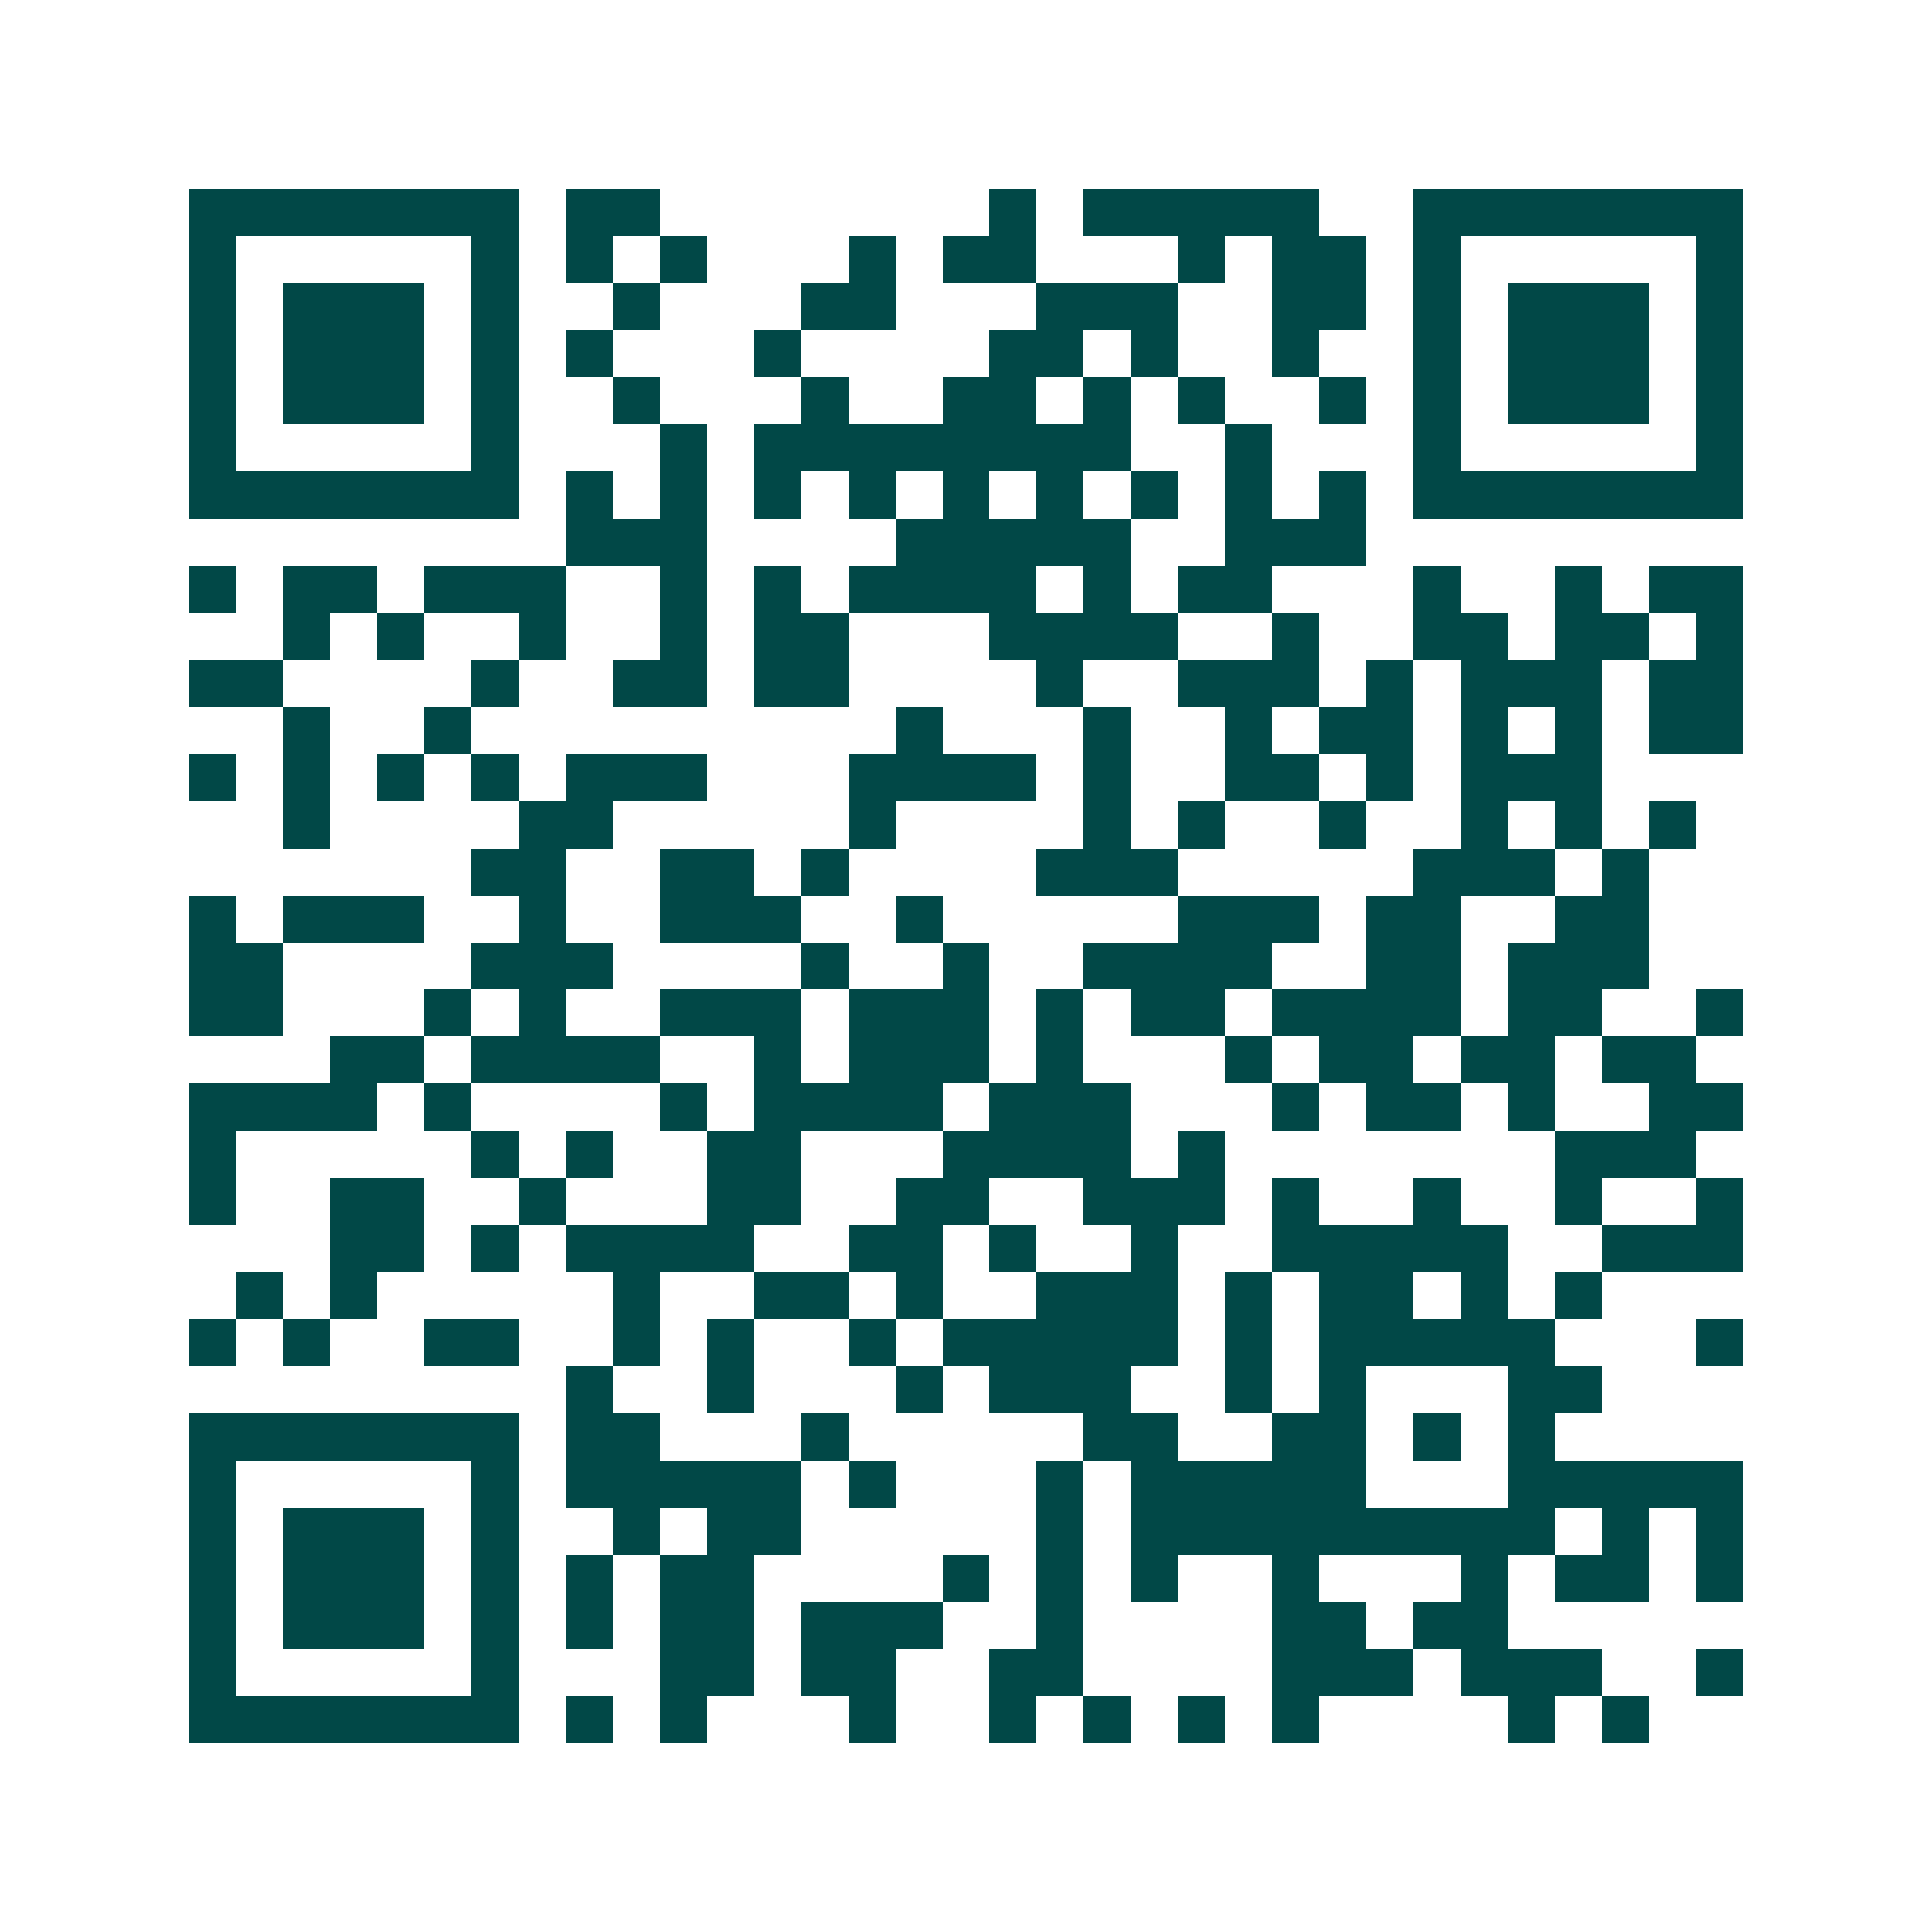 <svg xmlns="http://www.w3.org/2000/svg" width="200" height="200" viewBox="0 0 41 41" shape-rendering="crispEdges"><path fill="#ffffff" d="M0 0h41v41H0z"/><path stroke="#014847" d="M4 4.5h7m1 0h2m7 0h1m1 0h5m2 0h7M4 5.5h1m5 0h1m1 0h1m1 0h1m3 0h1m1 0h2m3 0h1m1 0h2m1 0h1m5 0h1M4 6.5h1m1 0h3m1 0h1m2 0h1m3 0h2m3 0h3m2 0h2m1 0h1m1 0h3m1 0h1M4 7.5h1m1 0h3m1 0h1m1 0h1m3 0h1m4 0h2m1 0h1m2 0h1m2 0h1m1 0h3m1 0h1M4 8.5h1m1 0h3m1 0h1m2 0h1m3 0h1m2 0h2m1 0h1m1 0h1m2 0h1m1 0h1m1 0h3m1 0h1M4 9.5h1m5 0h1m3 0h1m1 0h8m2 0h1m3 0h1m5 0h1M4 10.5h7m1 0h1m1 0h1m1 0h1m1 0h1m1 0h1m1 0h1m1 0h1m1 0h1m1 0h1m1 0h7M12 11.5h3m4 0h5m2 0h3M4 12.5h1m1 0h2m1 0h3m2 0h1m1 0h1m1 0h4m1 0h1m1 0h2m3 0h1m2 0h1m1 0h2M6 13.5h1m1 0h1m2 0h1m2 0h1m1 0h2m3 0h4m2 0h1m2 0h2m1 0h2m1 0h1M4 14.5h2m4 0h1m2 0h2m1 0h2m4 0h1m2 0h3m1 0h1m1 0h3m1 0h2M6 15.5h1m2 0h1m9 0h1m3 0h1m2 0h1m1 0h2m1 0h1m1 0h1m1 0h2M4 16.5h1m1 0h1m1 0h1m1 0h1m1 0h3m3 0h4m1 0h1m2 0h2m1 0h1m1 0h3M6 17.5h1m4 0h2m5 0h1m4 0h1m1 0h1m2 0h1m2 0h1m1 0h1m1 0h1M10 18.5h2m2 0h2m1 0h1m4 0h3m5 0h3m1 0h1M4 19.5h1m1 0h3m2 0h1m2 0h3m2 0h1m5 0h3m1 0h2m2 0h2M4 20.5h2m4 0h3m4 0h1m2 0h1m2 0h4m2 0h2m1 0h3M4 21.5h2m3 0h1m1 0h1m2 0h3m1 0h3m1 0h1m1 0h2m1 0h4m1 0h2m2 0h1M7 22.5h2m1 0h4m2 0h1m1 0h3m1 0h1m3 0h1m1 0h2m1 0h2m1 0h2M4 23.5h4m1 0h1m4 0h1m1 0h4m1 0h3m3 0h1m1 0h2m1 0h1m2 0h2M4 24.5h1m5 0h1m1 0h1m2 0h2m3 0h4m1 0h1m7 0h3M4 25.5h1m2 0h2m2 0h1m3 0h2m2 0h2m2 0h3m1 0h1m2 0h1m2 0h1m2 0h1M7 26.5h2m1 0h1m1 0h4m2 0h2m1 0h1m2 0h1m2 0h5m2 0h3M5 27.5h1m1 0h1m5 0h1m2 0h2m1 0h1m2 0h3m1 0h1m1 0h2m1 0h1m1 0h1M4 28.5h1m1 0h1m2 0h2m2 0h1m1 0h1m2 0h1m1 0h5m1 0h1m1 0h5m3 0h1M12 29.5h1m2 0h1m3 0h1m1 0h3m2 0h1m1 0h1m3 0h2M4 30.5h7m1 0h2m3 0h1m5 0h2m2 0h2m1 0h1m1 0h1M4 31.5h1m5 0h1m1 0h5m1 0h1m3 0h1m1 0h5m3 0h5M4 32.5h1m1 0h3m1 0h1m2 0h1m1 0h2m5 0h1m1 0h9m1 0h1m1 0h1M4 33.5h1m1 0h3m1 0h1m1 0h1m1 0h2m4 0h1m1 0h1m1 0h1m2 0h1m3 0h1m1 0h2m1 0h1M4 34.5h1m1 0h3m1 0h1m1 0h1m1 0h2m1 0h3m2 0h1m4 0h2m1 0h2M4 35.5h1m5 0h1m3 0h2m1 0h2m2 0h2m4 0h3m1 0h3m2 0h1M4 36.5h7m1 0h1m1 0h1m3 0h1m2 0h1m1 0h1m1 0h1m1 0h1m4 0h1m1 0h1"/></svg>
